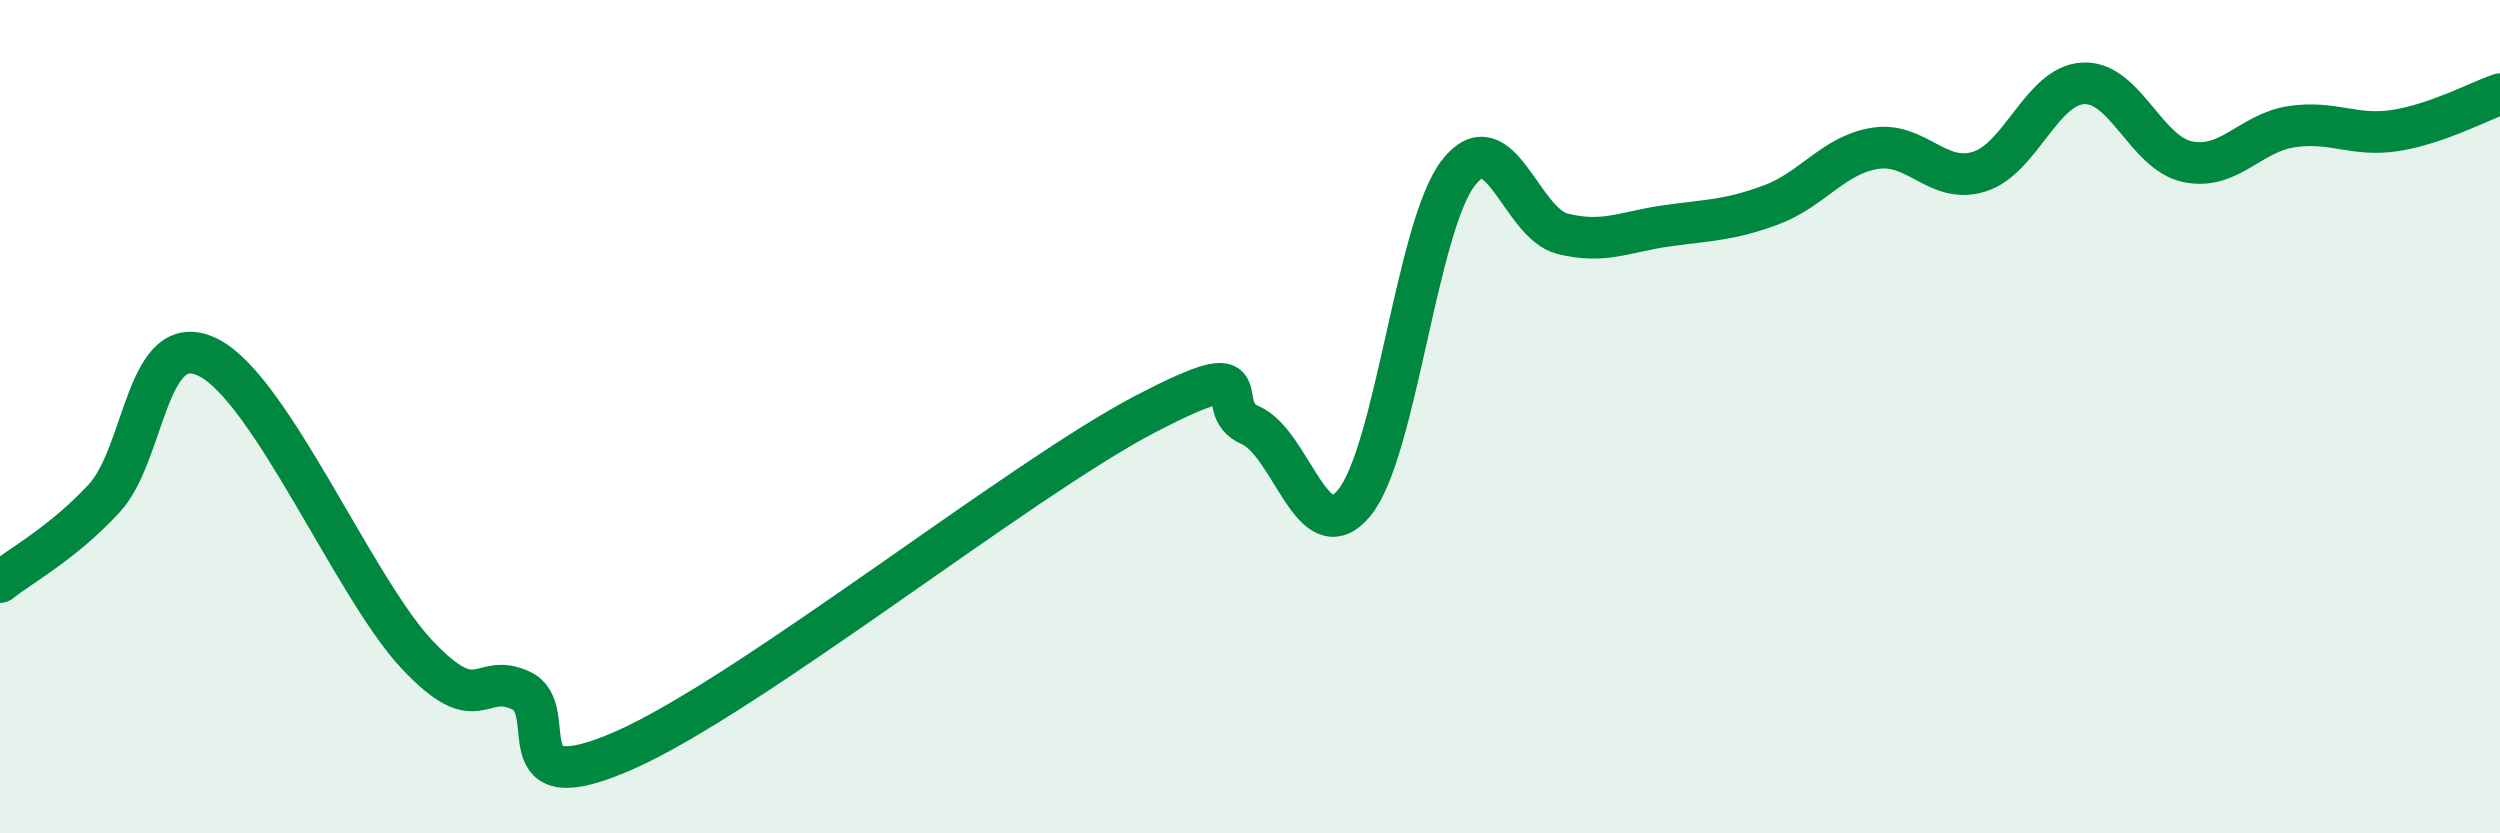
    <svg width="60" height="20" viewBox="0 0 60 20" xmlns="http://www.w3.org/2000/svg">
      <path
        d="M 0,13.97 C 0.5,13.57 1.5,13.04 2.5,11.96 C 3.5,10.88 3.5,7.83 5,8.58 C 6.5,9.33 8.5,14.1 10,15.7 C 11.5,17.3 11.5,16.11 12.5,16.57 C 13.5,17.03 12,19.33 15,18 C 18,16.67 24.5,11.49 27.5,9.93 C 30.5,8.37 29,9.77 30,10.2 C 31,10.63 31.5,13.28 32.5,12.07 C 33.5,10.86 34,5.44 35,4.15 C 36,2.86 36.5,5.36 37.5,5.61 C 38.5,5.86 39,5.56 40,5.42 C 41,5.28 41.5,5.29 42.5,4.92 C 43.5,4.55 44,3.72 45,3.56 C 46,3.4 46.5,4.43 47.5,4.12 C 48.5,3.81 49,2.05 50,2 C 51,1.95 51.5,3.67 52.5,3.88 C 53.5,4.09 54,3.19 55,3.04 C 56,2.89 56.5,3.29 57.5,3.13 C 58.5,2.97 59.5,2.43 60,2.26L60 20L0 20Z"
        fill="#008740"
        opacity="0.1"
        stroke-linecap="round"
        stroke-linejoin="round"
      />
      <path
        d="M 0,13.97 C 0.5,13.57 1.5,13.04 2.5,11.96 C 3.5,10.88 3.5,7.83 5,8.58 C 6.5,9.33 8.5,14.1 10,15.7 C 11.5,17.3 11.5,16.11 12.5,16.57 C 13.5,17.03 12,19.33 15,18 C 18,16.67 24.5,11.49 27.5,9.93 C 30.5,8.37 29,9.77 30,10.2 C 31,10.63 31.5,13.28 32.5,12.07 C 33.5,10.86 34,5.44 35,4.15 C 36,2.86 36.5,5.36 37.5,5.61 C 38.5,5.86 39,5.56 40,5.42 C 41,5.28 41.5,5.29 42.5,4.92 C 43.5,4.55 44,3.72 45,3.56 C 46,3.4 46.5,4.43 47.5,4.12 C 48.5,3.81 49,2.05 50,2 C 51,1.95 51.5,3.67 52.5,3.88 C 53.5,4.09 54,3.19 55,3.04 C 56,2.89 56.5,3.29 57.5,3.13 C 58.5,2.97 59.5,2.43 60,2.26"
        stroke="#008740"
        stroke-width="1"
        fill="none"
        stroke-linecap="round"
        stroke-linejoin="round"
      />
    </svg>
  